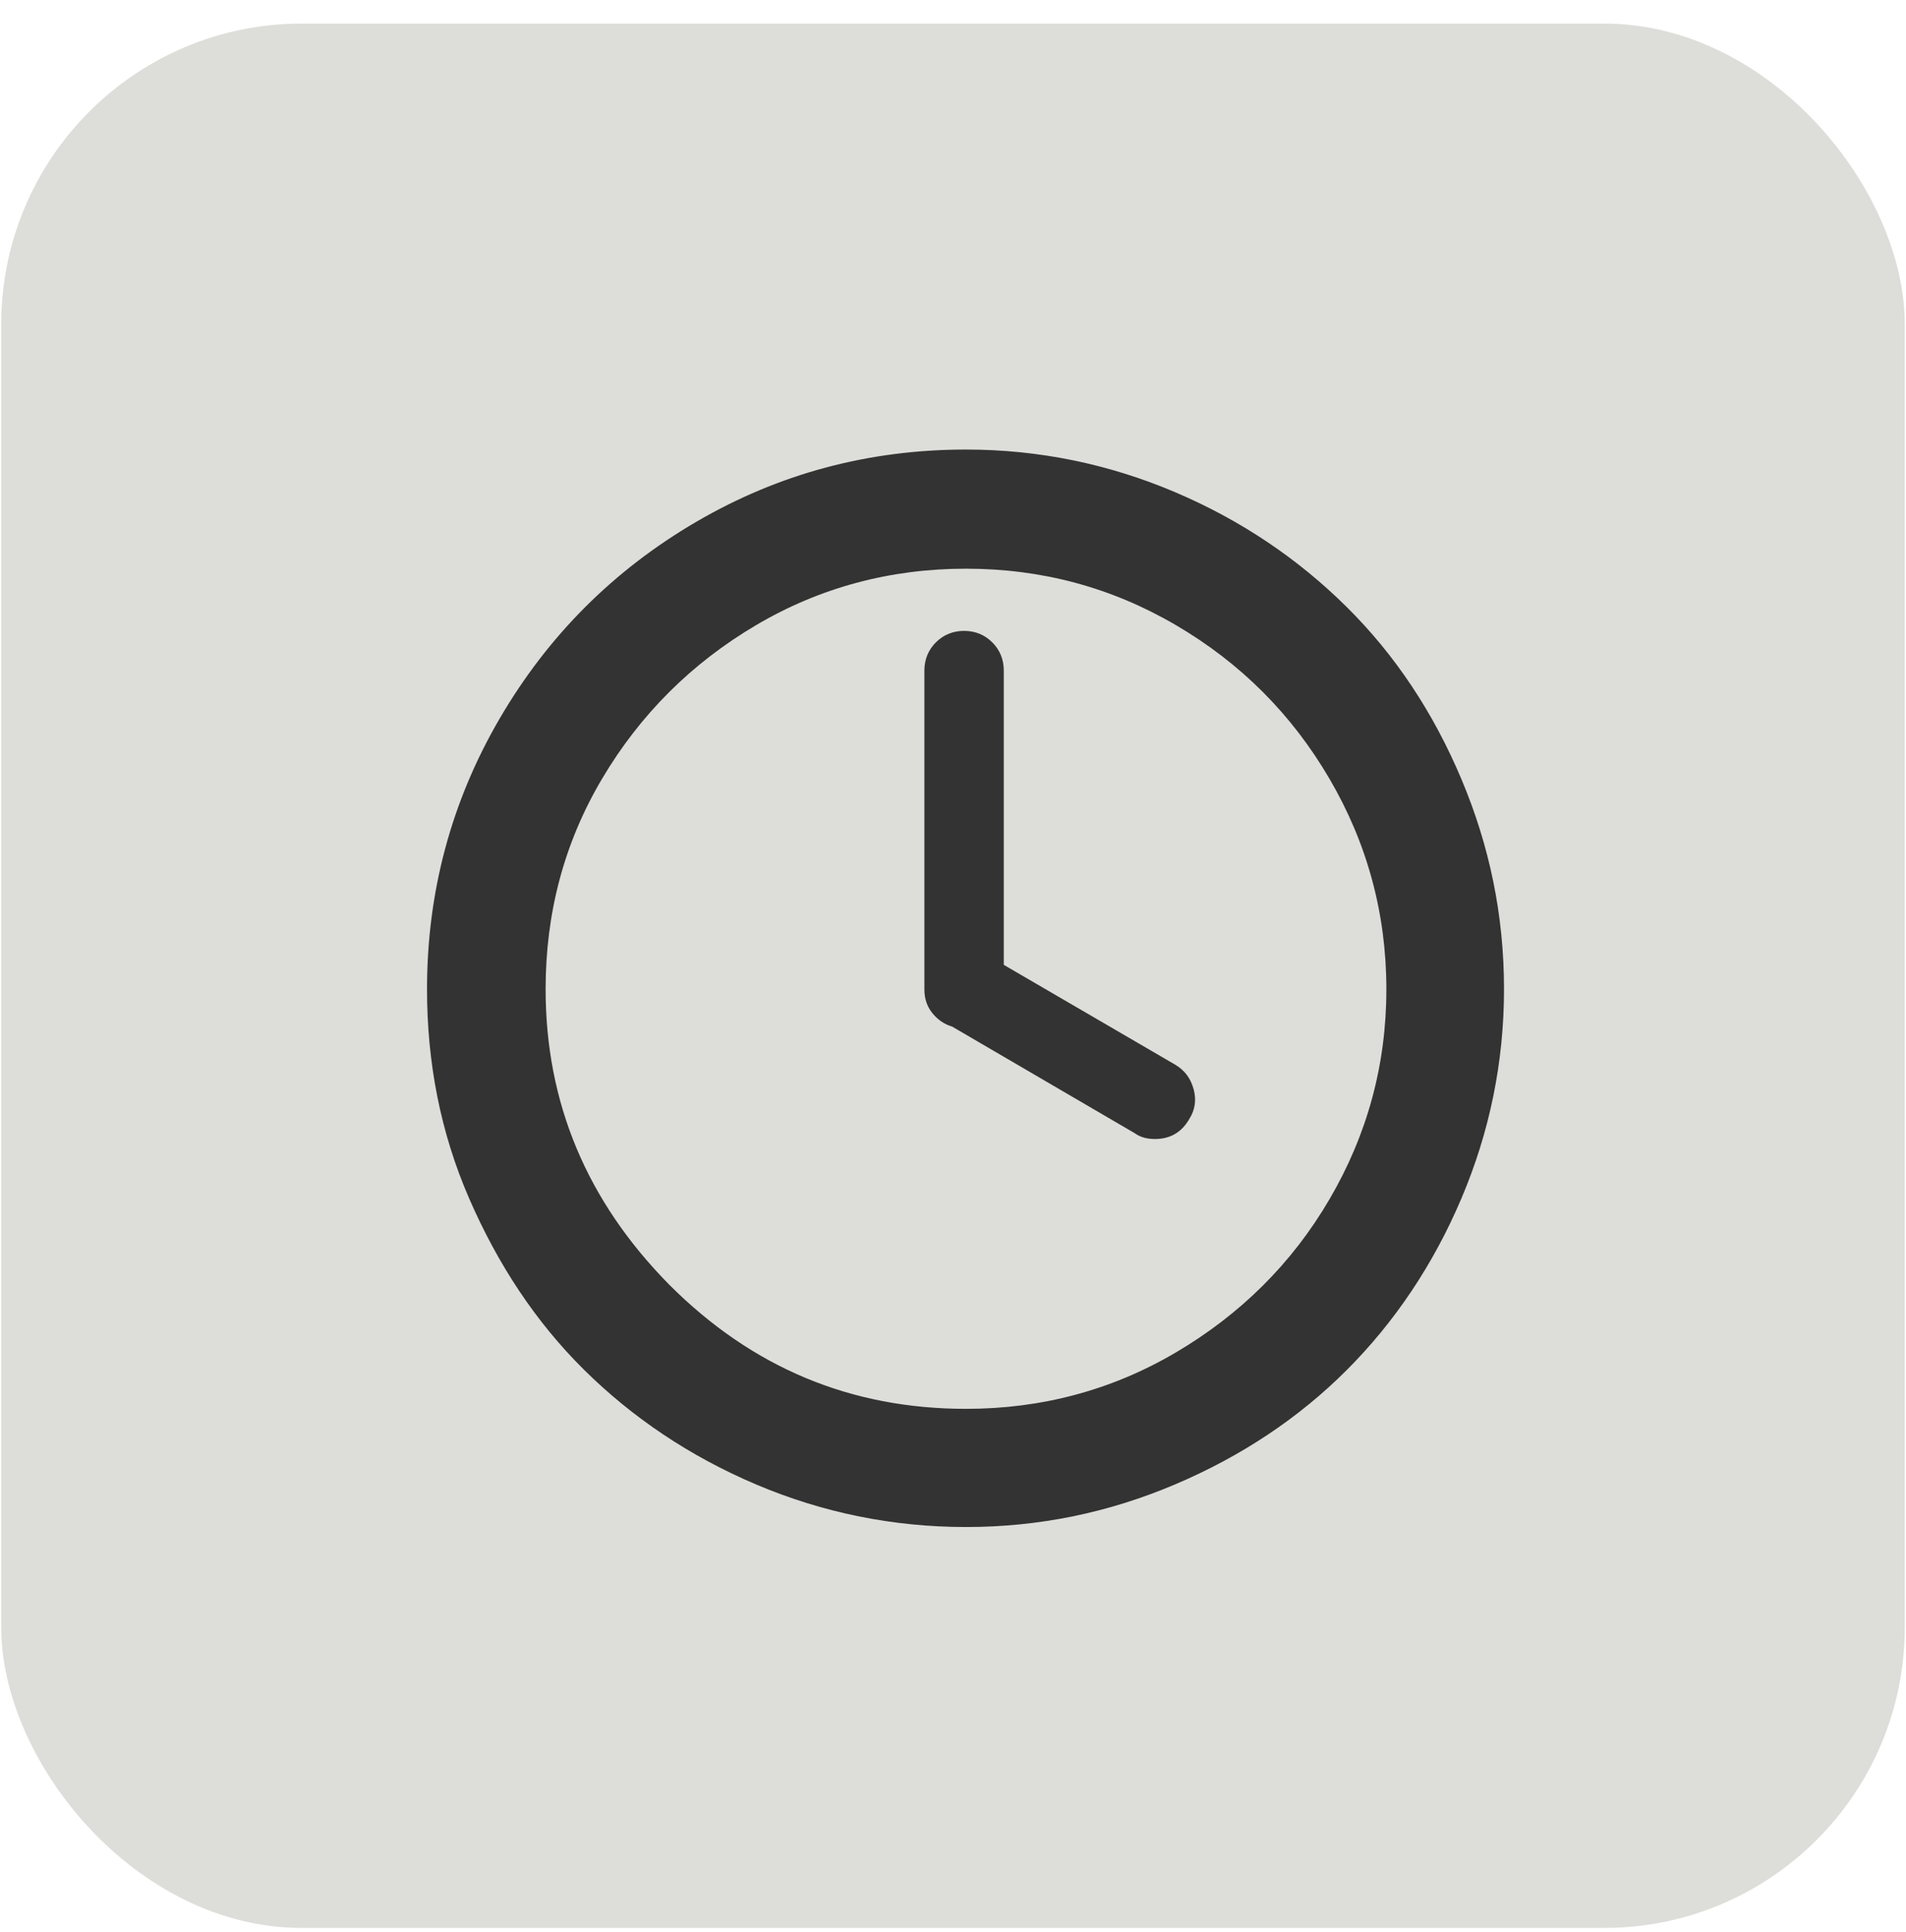 <svg xmlns:xlink="http://www.w3.org/1999/xlink" xmlns="http://www.w3.org/2000/svg" width="76" height="77" viewBox="0 0 76 77" fill="none"><rect x="0.049" y="0.94" width="75.901" height="75.901" rx="11.984" fill="#DDDED9"></rect><path d="M17.027 39.428C17.027 35.538 18 31.934 19.926 28.635C21.852 25.336 24.464 22.724 27.763 20.798C31.062 18.872 34.647 17.918 38.518 17.918C41.417 17.918 44.201 18.49 46.852 19.615C49.502 20.741 51.772 22.285 53.698 24.192C55.624 26.099 57.149 28.387 58.274 31.057C59.399 33.727 59.971 36.492 59.971 39.428C59.971 42.327 59.399 45.111 58.274 47.762C57.149 50.412 55.605 52.701 53.698 54.608C51.791 56.515 49.502 58.04 46.852 59.165C44.201 60.29 41.436 60.862 38.518 60.862C35.601 60.862 32.798 60.29 30.147 59.165C27.496 58.04 25.208 56.495 23.282 54.589C21.356 52.682 19.849 50.393 18.705 47.762C17.561 45.13 17.027 42.346 17.027 39.428ZM21.756 39.428C21.756 43.948 23.396 47.876 26.695 51.213C29.994 54.512 33.923 56.152 38.518 56.152C41.531 56.152 44.334 55.408 46.89 53.902C49.445 52.396 51.505 50.374 53.011 47.8C54.518 45.225 55.28 42.441 55.28 39.428C55.28 36.416 54.518 33.612 53.011 31.038C51.505 28.464 49.464 26.423 46.89 24.917C44.316 23.41 41.531 22.666 38.518 22.666C35.505 22.666 32.702 23.41 30.147 24.917C27.592 26.423 25.532 28.464 24.007 31.038C22.481 33.612 21.756 36.416 21.756 39.428ZM36.859 39.428V26.728C36.859 26.29 37.012 25.908 37.317 25.603C37.622 25.298 38.004 25.145 38.442 25.145C38.881 25.145 39.262 25.298 39.567 25.603C39.872 25.908 40.025 26.29 40.025 26.728V38.456L46.871 42.441C47.252 42.67 47.481 42.994 47.595 43.414C47.71 43.834 47.653 44.234 47.424 44.596C47.119 45.13 46.661 45.397 46.051 45.397C45.727 45.397 45.46 45.321 45.25 45.168L37.965 40.916C37.641 40.821 37.374 40.63 37.164 40.363C36.955 40.096 36.859 39.791 36.859 39.428Z" fill="#333333"></path></svg>